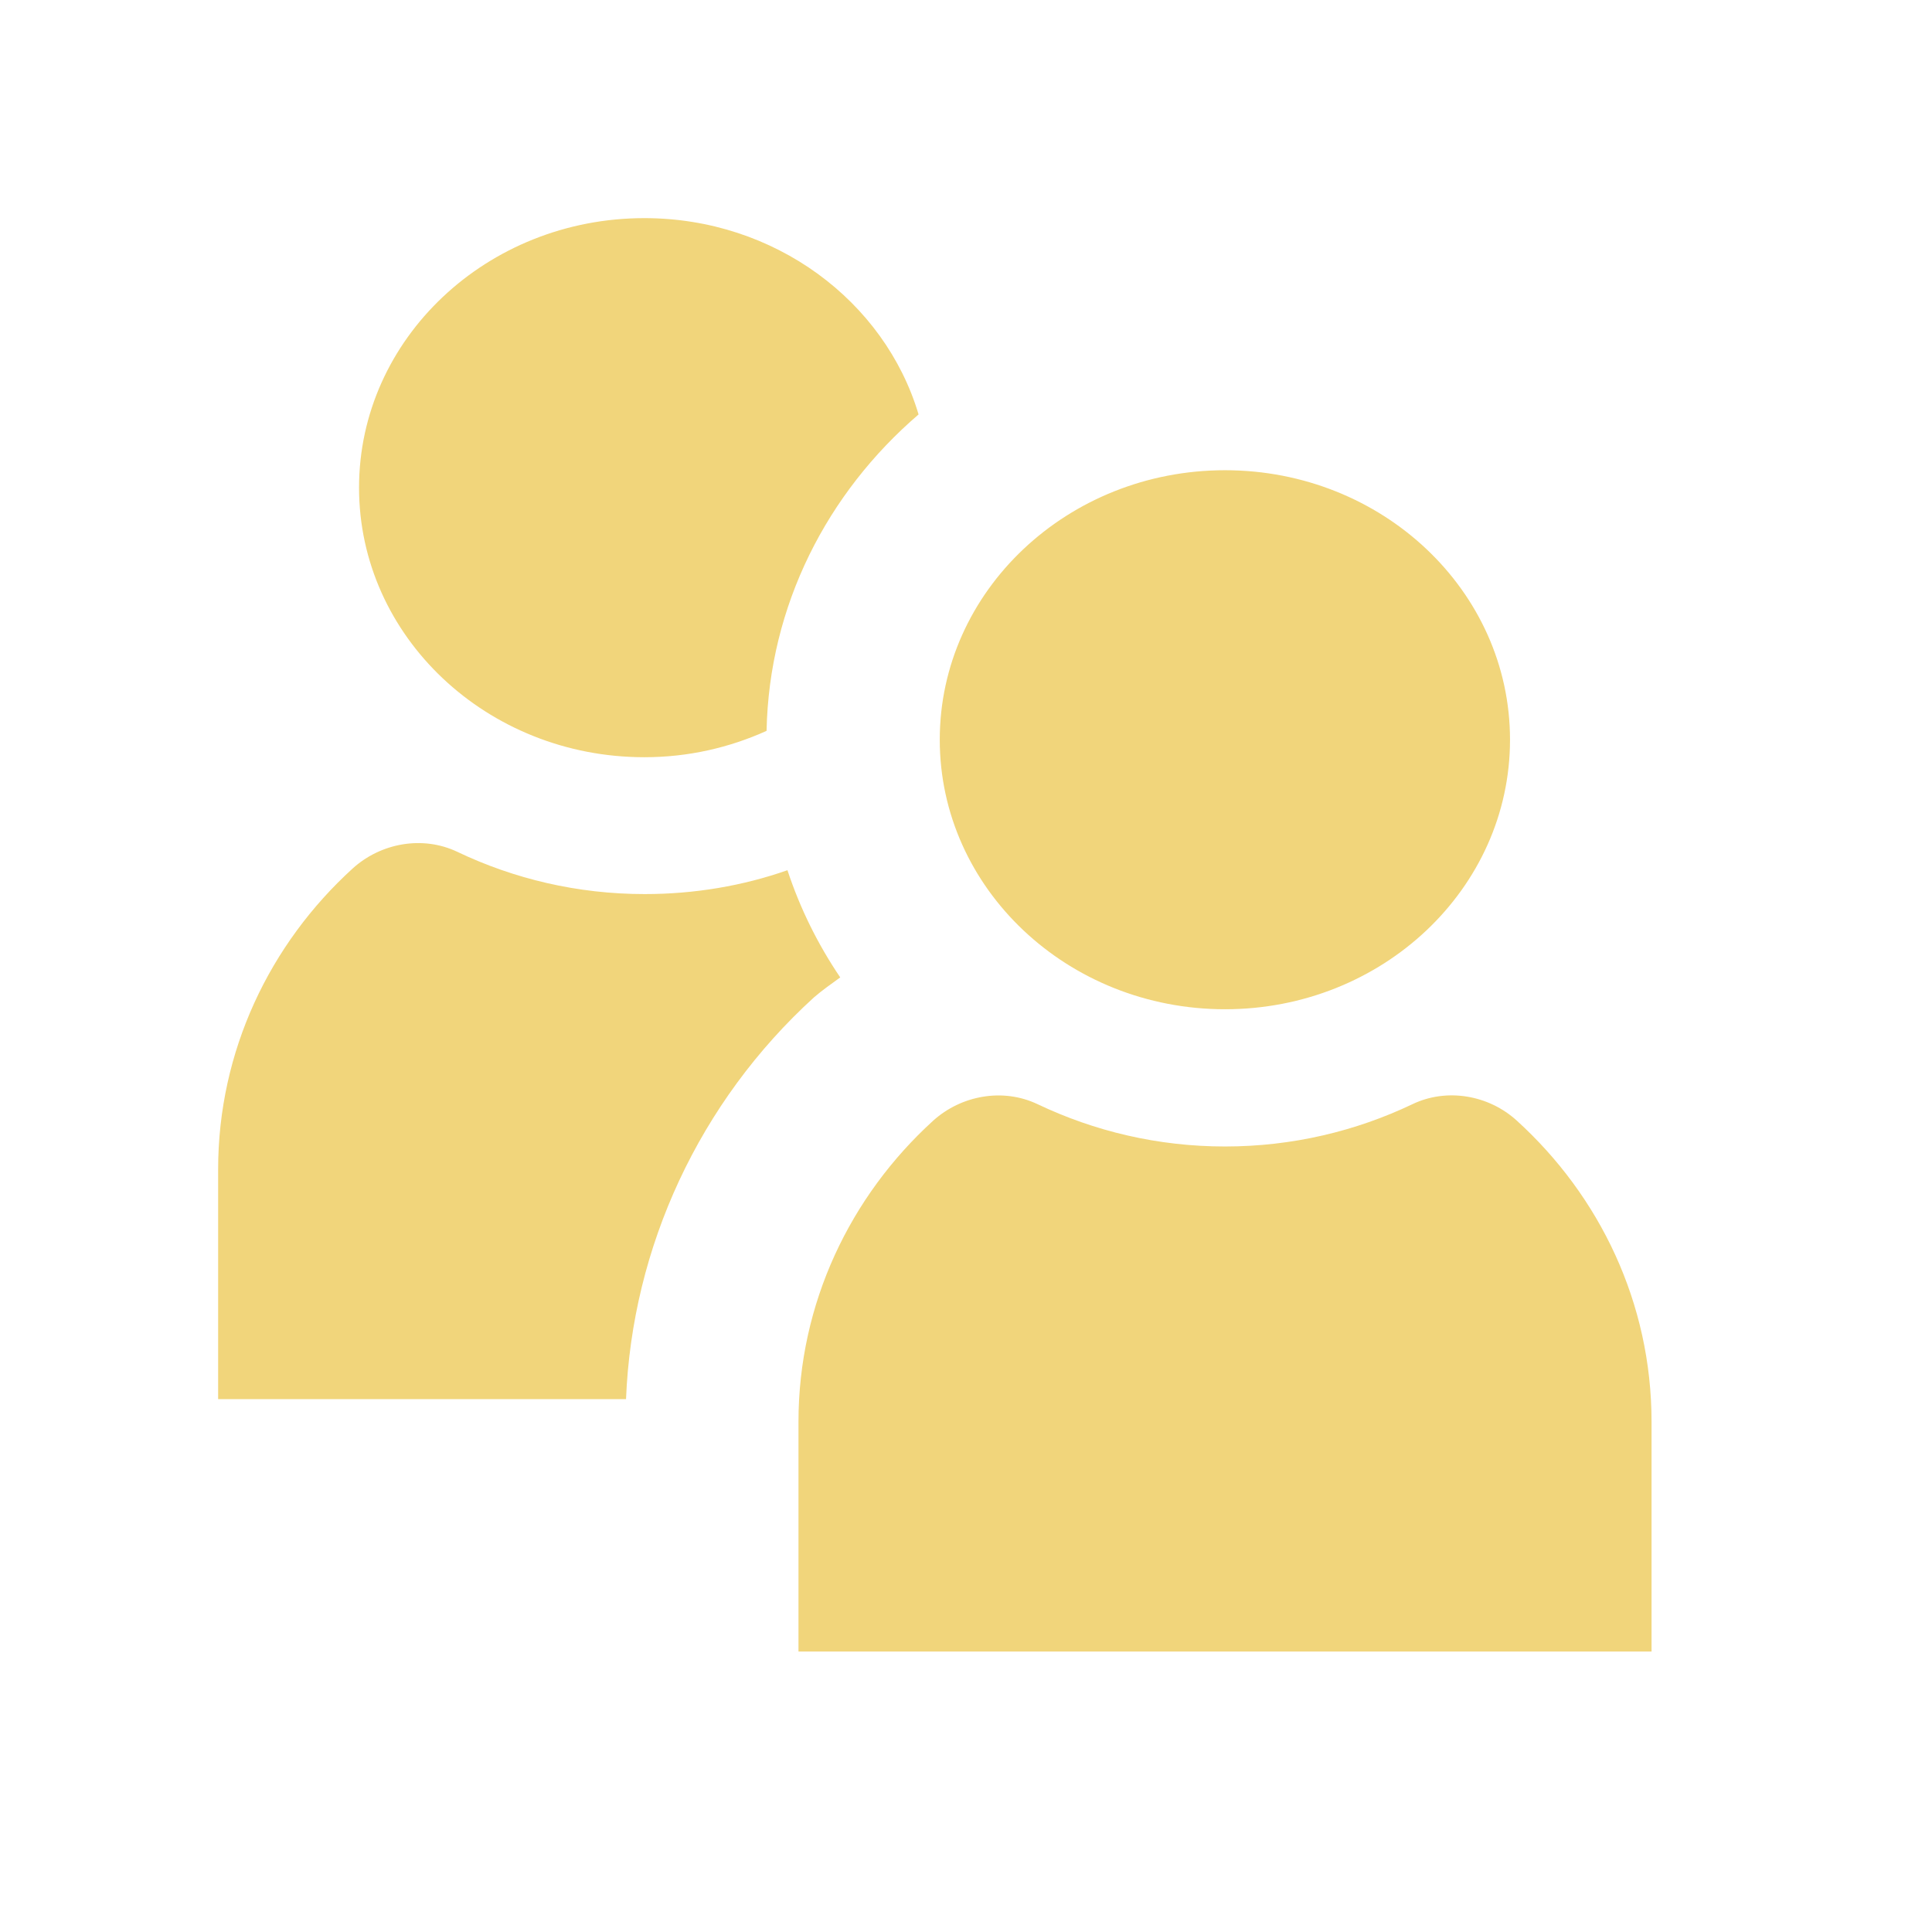 <svg width="31" height="31" viewBox="0 0 31 31" fill="none" xmlns="http://www.w3.org/2000/svg">
<path d="M24.34 17.983C25.669 19.192 26.5 20.907 26.5 22.814V26.5H12.812V22.814C12.812 20.912 13.644 19.192 14.972 17.983C15.423 17.575 16.093 17.452 16.65 17.718C17.558 18.15 18.576 18.396 19.656 18.396C20.736 18.396 21.755 18.15 22.662 17.718C23.215 17.452 23.889 17.57 24.34 17.983ZM7.338 13.668C8.245 14.101 9.264 14.346 10.344 14.346C11.145 14.346 11.92 14.214 12.635 13.963C12.838 14.577 13.122 15.152 13.482 15.683C13.34 15.786 13.193 15.889 13.061 16.003C11.221 17.678 10.141 20.013 10.045 22.45H3.5V18.765C3.5 16.863 4.331 15.143 5.66 13.934C6.111 13.526 6.78 13.403 7.338 13.668ZM19.656 7.545C22.181 7.545 24.229 9.481 24.229 11.869C24.229 14.258 22.181 16.194 19.656 16.194C17.132 16.194 15.079 14.258 15.079 11.869C15.079 9.481 17.132 7.545 19.656 7.545ZM10.339 3.5C12.432 3.5 14.197 4.832 14.739 6.65C13.274 7.908 12.341 9.712 12.3 11.727C11.702 11.997 11.043 12.15 10.339 12.15C7.814 12.15 5.761 10.213 5.761 7.825C5.761 5.436 7.814 3.5 10.339 3.5Z" fill="#F1D57B"/>
</svg>
